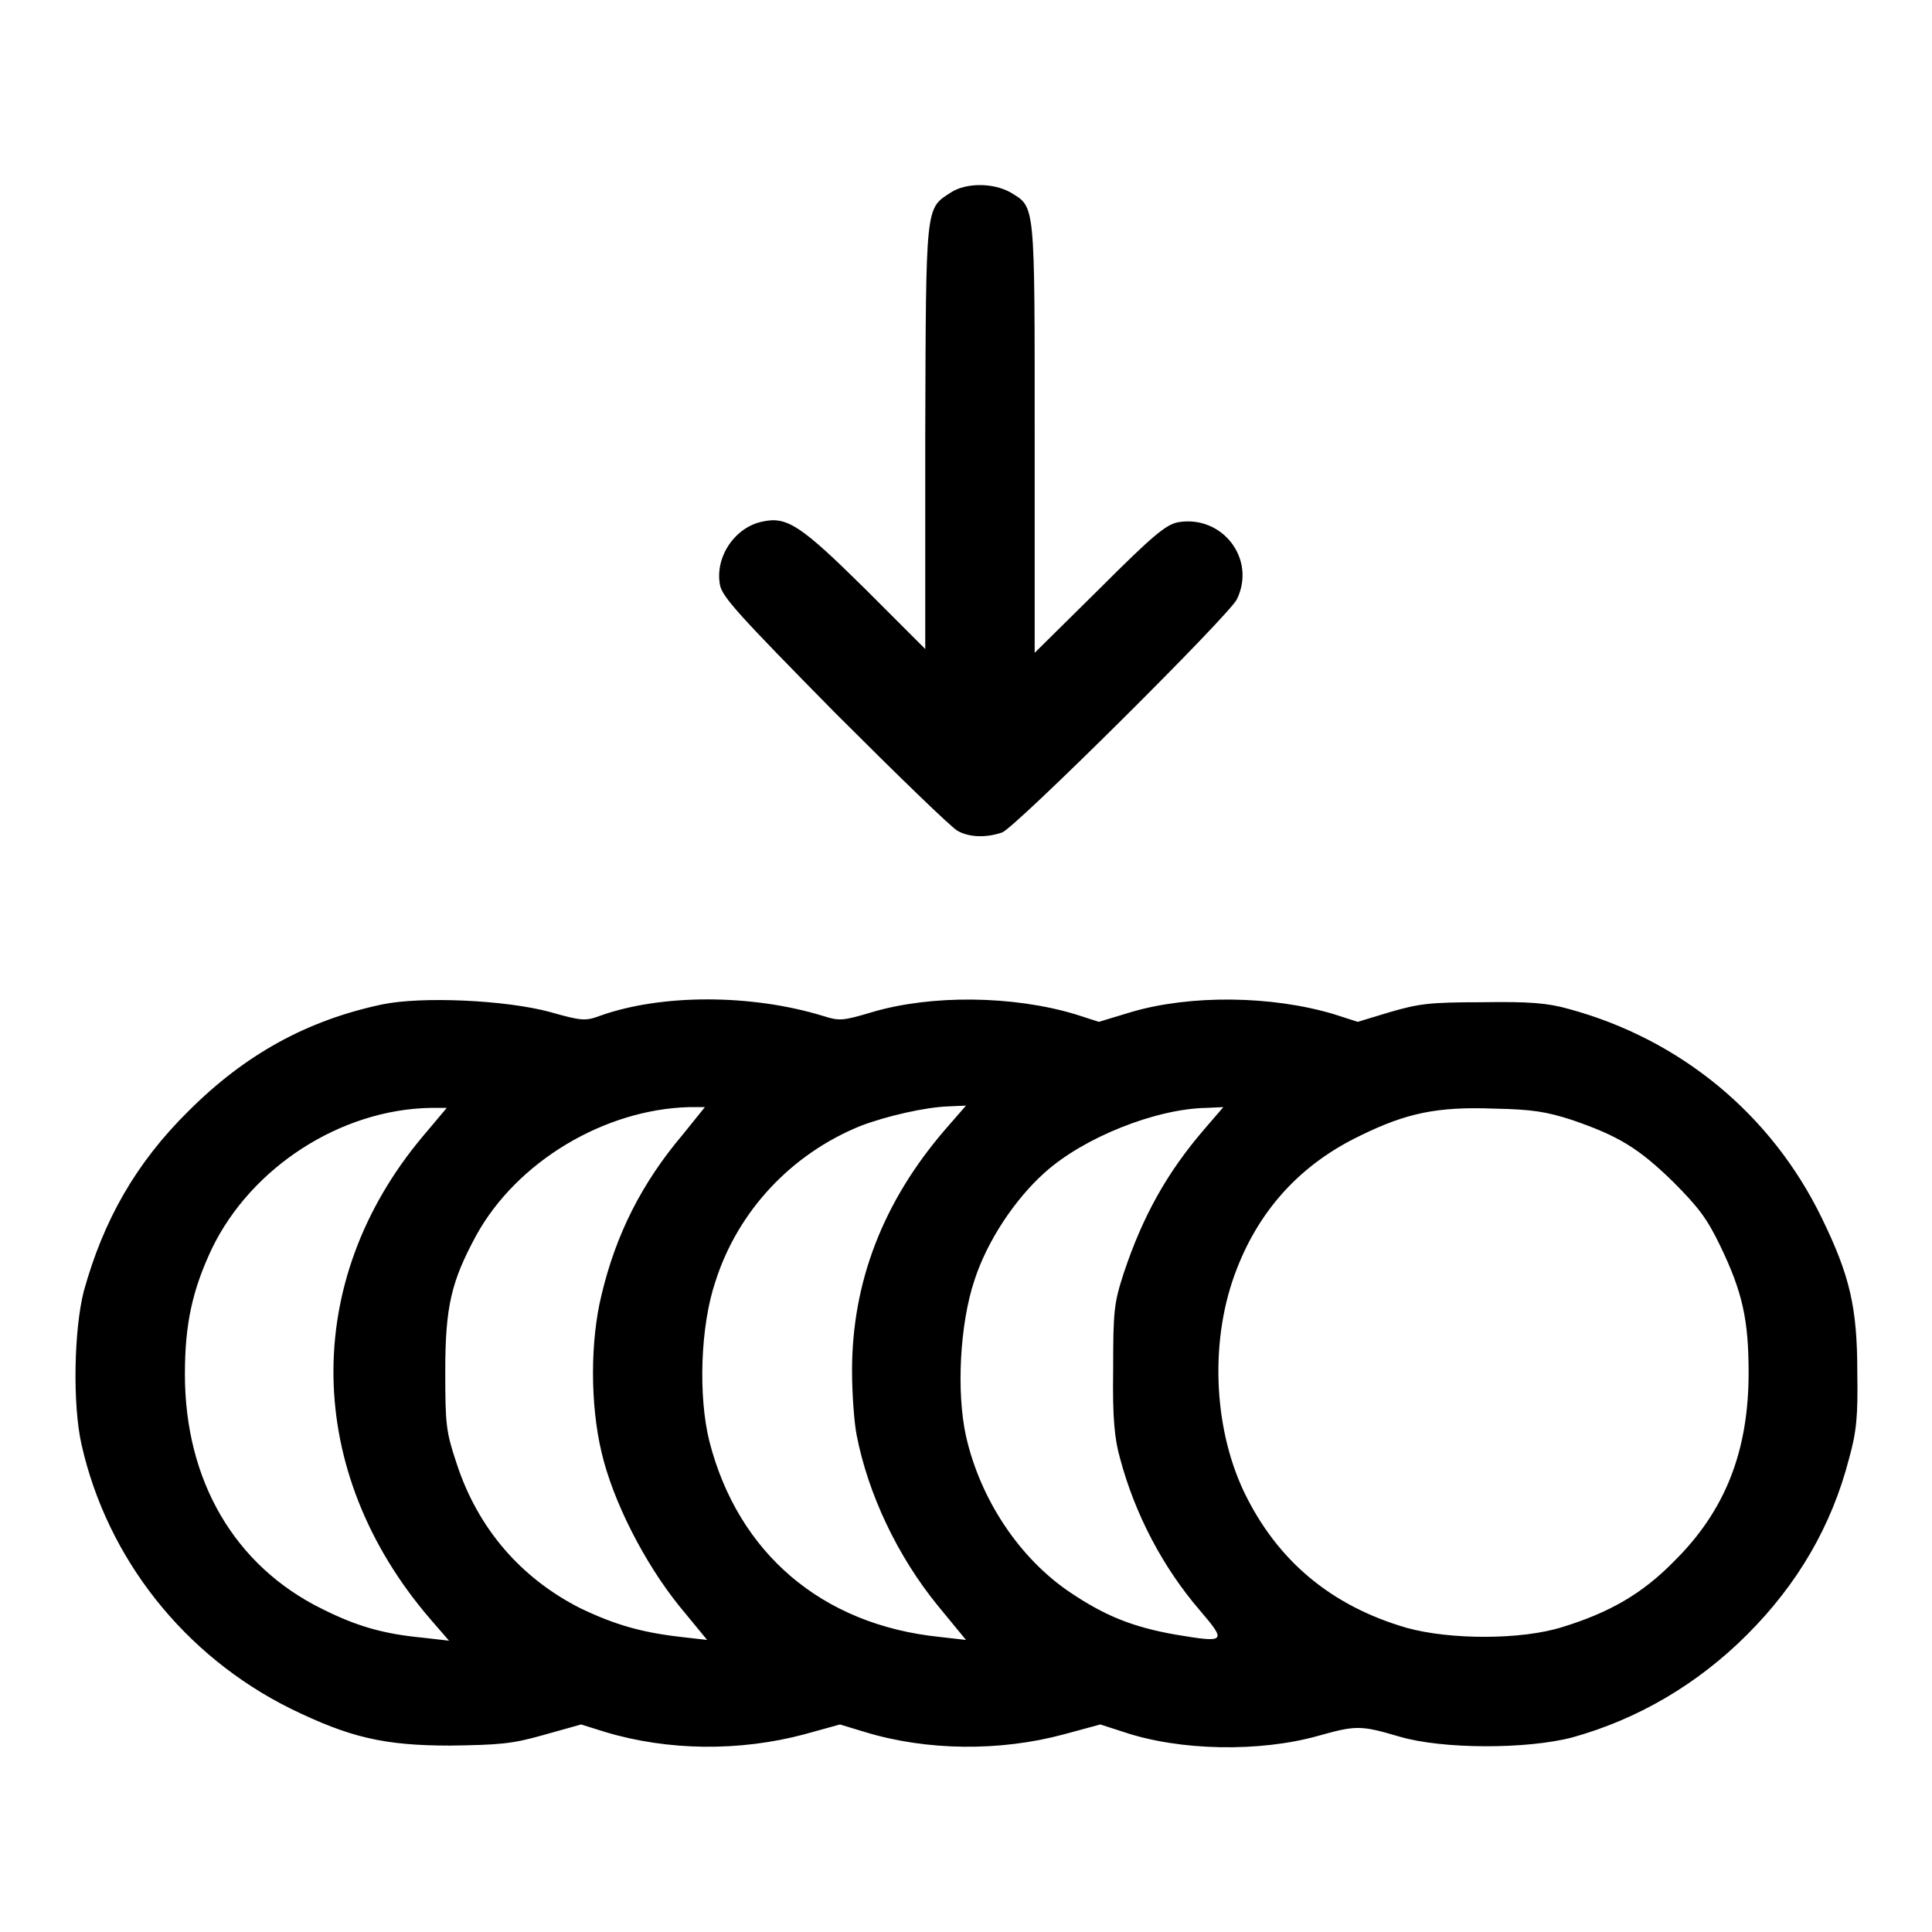 <?xml version="1.0" encoding="utf-8"?>
<!-- Svg Vector Icons : http://www.onlinewebfonts.com/icon -->
<!DOCTYPE svg PUBLIC "-//W3C//DTD SVG 1.1//EN" "http://www.w3.org/Graphics/SVG/1.1/DTD/svg11.dtd">
<svg version="1.1" xmlns="http://www.w3.org/2000/svg" xmlns:xlink="http://www.w3.org/1999/xlink" x="0px" y="0px" viewBox="0 0 256 256" enable-background="new 0 0 256 256" xml:space="preserve">
<g><g><g><path fill="#000000" d="M126,25.5c-3.4,2.2-3.3,1.4-3.4,32.4v28.1l-8-8c-8.4-8.3-10.3-9.6-13.5-8.9c-3.7,0.7-6.4,4.7-5.7,8.4c0.3,1.6,2.5,4,15.2,16.9c8.2,8.2,15.5,15.3,16.3,15.7c1.6,0.9,3.9,0.9,5.9,0.2c1.8-0.7,30.1-28.8,31.1-30.9c2.6-5.4-2-11.2-7.8-10.2c-1.6,0.3-3.4,1.8-10.4,8.8l-8.6,8.5V58.1c0-31.5,0.1-30.6-3.2-32.6C131.6,24.2,128,24.2,126,25.5z"/><path fill="#000000" d="M50.6,133.1c-9.9,2.1-18.1,6.6-25.6,14.1c-7,6.9-11.3,14.5-13.9,23.9c-1.3,5.1-1.5,15-0.3,20.3c3.4,15.1,13.6,28,27.7,35c7.8,3.8,12.3,4.9,21.2,4.9c6.4-0.1,8.1-0.2,12.3-1.4l5-1.4l3.2,1c8.3,2.5,17.8,2.6,26.4,0.3l4.7-1.3l3.3,1c8.2,2.5,17.9,2.6,26.4,0.3l4.8-1.3l3.1,1c7.4,2.5,18,2.7,25.8,0.5c5-1.4,5.6-1.4,10.7,0.1c5.7,1.7,17,1.7,23,0.1c8.6-2.4,16.5-7,23.1-13.6c6.7-6.7,11.2-14.4,13.5-23.3c1-3.6,1.2-5.6,1.1-11.5c0-8.6-1-12.8-4.7-20.4c-6.7-13.8-18.8-23.7-33.5-27.7c-2.8-0.8-5.3-1-11.5-0.9c-7,0-8.4,0.2-12.2,1.3l-4.3,1.3l-3.1-1c-8.3-2.5-19.1-2.6-26.9-0.3l-4.3,1.3l-3.1-1c-8.3-2.5-19.1-2.6-26.9-0.3c-4,1.2-4.4,1.2-6.6,0.5c-9.5-2.9-21.4-2.9-29.5,0c-1.9,0.7-2.4,0.7-6.6-0.5C67,132.5,55.8,132,50.6,133.1z M56,150.6c-16.1,19.2-15.7,44.4,0.9,63.8l2.6,3L56,217c-5.2-0.5-8.7-1.5-13.3-3.8c-11.6-5.7-18.2-17-18.2-31.1c0-6.7,1-11.2,3.6-16.7c5.2-10.7,17-18.4,29-18.6l2.1,0L56,150.6z M90.5,150.3c-5.5,6.5-8.9,13.3-10.8,21.3c-1.5,6.1-1.5,14.5,0,20.8c1.5,6.5,5.7,14.7,10.3,20.4l3.7,4.5l-3.5-0.4c-5.2-0.6-8.7-1.6-13.3-3.8c-7.9-4-13.6-10.6-16.4-19.2c-1.4-4.2-1.5-5.1-1.5-12.2c0-8.6,0.8-11.9,4.1-18c5.4-9.8,17-16.7,28.2-17l2.1,0L90.5,150.3z M125.3,149.6c-8.3,9.6-12.4,20.3-12.4,32c0,3.2,0.3,7,0.6,8.5c1.5,7.8,5.4,16.1,10.8,22.7l3.7,4.5l-3.5-0.4c-15.6-1.6-26.7-11.1-30.5-25.9c-1.5-6-1.2-15.3,0.8-21.2c3-9.4,10.1-16.9,19.2-20.6c3.4-1.3,8.6-2.5,11.7-2.6l2.3-0.1L125.3,149.6z M159.6,149.6c-5,5.8-8.2,11.6-10.7,19.1c-1.3,4-1.4,5-1.4,12.8c-0.1,6.5,0.2,9.2,0.9,11.7c2,7.5,5.7,14.5,10.6,20.2c3.6,4.2,3.4,4.3-3.2,3.2c-5.7-1-9.4-2.5-14-5.6c-6.7-4.5-11.9-12.3-13.8-20.7c-1.3-5.9-0.8-14.9,1.1-20.6c1.7-5.3,5.4-10.8,9.3-14.3c5.2-4.7,14.8-8.5,21.5-8.6l2.2-0.1L159.6,149.6z M208.3,148.4c6.1,2.1,8.8,3.7,13.4,8.2c3.4,3.4,4.5,4.9,6.2,8.4c3,6.2,3.8,9.9,3.8,16.9c0,10.4-3.1,18.3-9.9,25c-4.2,4.3-8.6,6.8-14.8,8.7c-5.4,1.7-14.8,1.7-20.6,0.1c-10-2.9-17.2-8.9-21.6-18.1c-4.1-8.7-4.5-20.4-0.9-29.5c3.1-8,8.6-13.9,16.3-17.6c6.1-3,10.2-3.9,17.9-3.6C203,147,204.9,147.3,208.3,148.4z"/></g></g></g>
</svg>